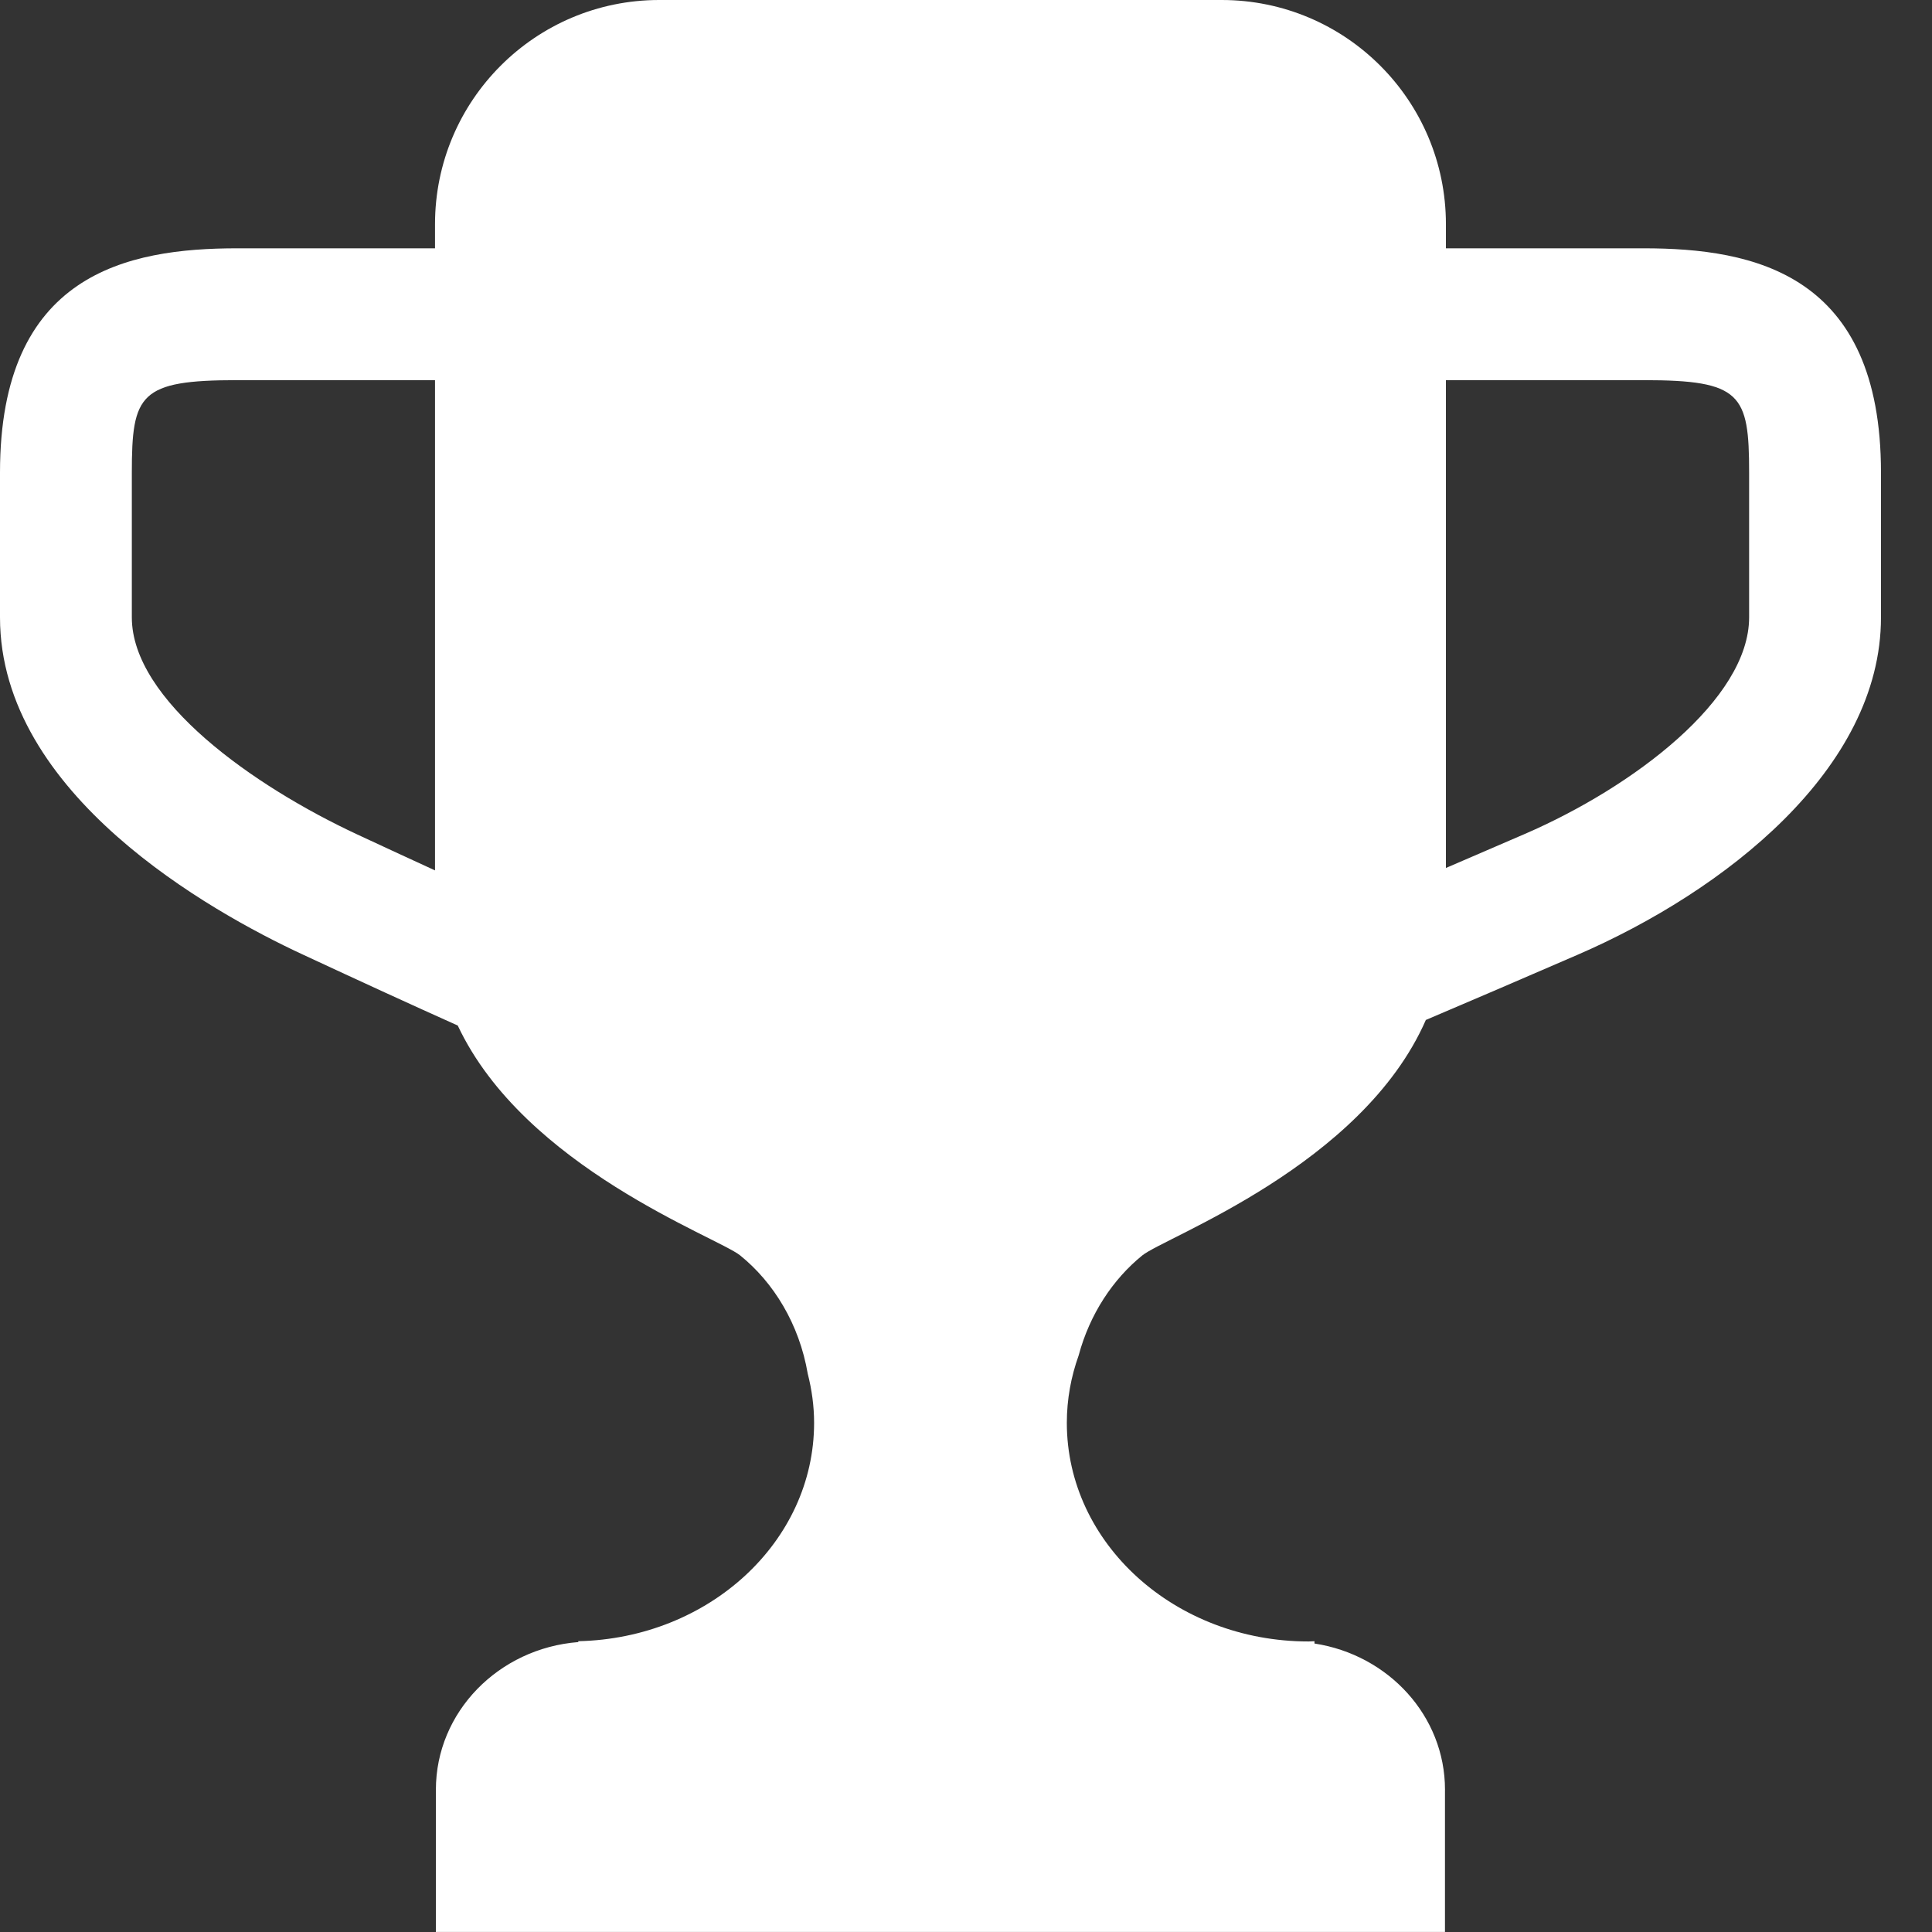 <?xml version="1.0" encoding="utf-8"?>
<!-- Generator: Adobe Illustrator 15.0.2, SVG Export Plug-In . SVG Version: 6.00 Build 0)  -->
<!DOCTYPE svg PUBLIC "-//W3C//DTD SVG 1.1//EN" "http://www.w3.org/Graphics/SVG/1.1/DTD/svg11.dtd">
<svg version="1.1" id="Ebene_1" xmlns="http://www.w3.org/2000/svg" xmlns:xlink="http://www.w3.org/1999/xlink" x="0px" y="0px"
	 width="198.43px" height="198.43px" viewBox="0 0 198.43 198.43" enable-background="new 0 0 198.43 198.43" xml:space="preserve">
<rect x="0" y="0" width="198.43" height="198.43" fill="#333333" stroke="none"/>
<path fill="#FFFFFF" d="M168.805,25.503h-20.299v-2.472C148.506,10.312,138.197,0,125.475,0H67.707
	C54.99,0,44.679,10.312,44.679,23.031v2.472H24.385C13.031,25.503,0,28.121,0,48.533v14.876c0,18.189,21.683,30.246,31.006,34.586
	c6.074,2.827,11.355,5.25,16.009,7.335c6.859,14.596,26.675,21.729,29.004,23.61c3.446,2.781,6.072,7.063,6.942,12.149
	c0.413,1.624,0.653,3.307,0.653,5.046c0,12.215-10.792,22.133-24.217,22.428v0.09c-8.188,0.638-14.628,7.181-14.628,15.171
	c0,0.004,0,0.008,0,0.015v14.586h103.64v-14.574c0-0.008,0.003-0.019,0.003-0.026c0-7.588-5.811-13.862-13.405-15.023v-0.238
	c-0.205,0.005-0.405,0.027-0.61,0.027c-13.71,0-24.826-10.055-24.826-22.455c0-2.416,0.433-4.738,1.213-6.918
	c1.143-4.259,3.53-7.839,6.537-10.276c2.351-1.905,22.558-9.2,29.124-24.184c4.562-1.937,9.703-4.147,15.571-6.689
	c15.068-6.526,31.174-19.059,31.174-34.66V48.533C193.19,28.121,180.156,25.503,168.805,25.503z M13.54,63.408V48.533
	c0-8.055,0.801-9.489,10.844-9.489h20.295v50.352c-2.486-1.14-5.121-2.357-7.96-3.679C26.026,80.74,13.54,71.911,13.54,63.408z
	 M179.647,63.409c0,8.428-11.931,17.433-23.015,22.233c-2.896,1.254-5.585,2.414-8.126,3.505V39.044h20.296
	c10.04,0,10.845,1.435,10.845,9.489V63.409z"/>
</svg>
